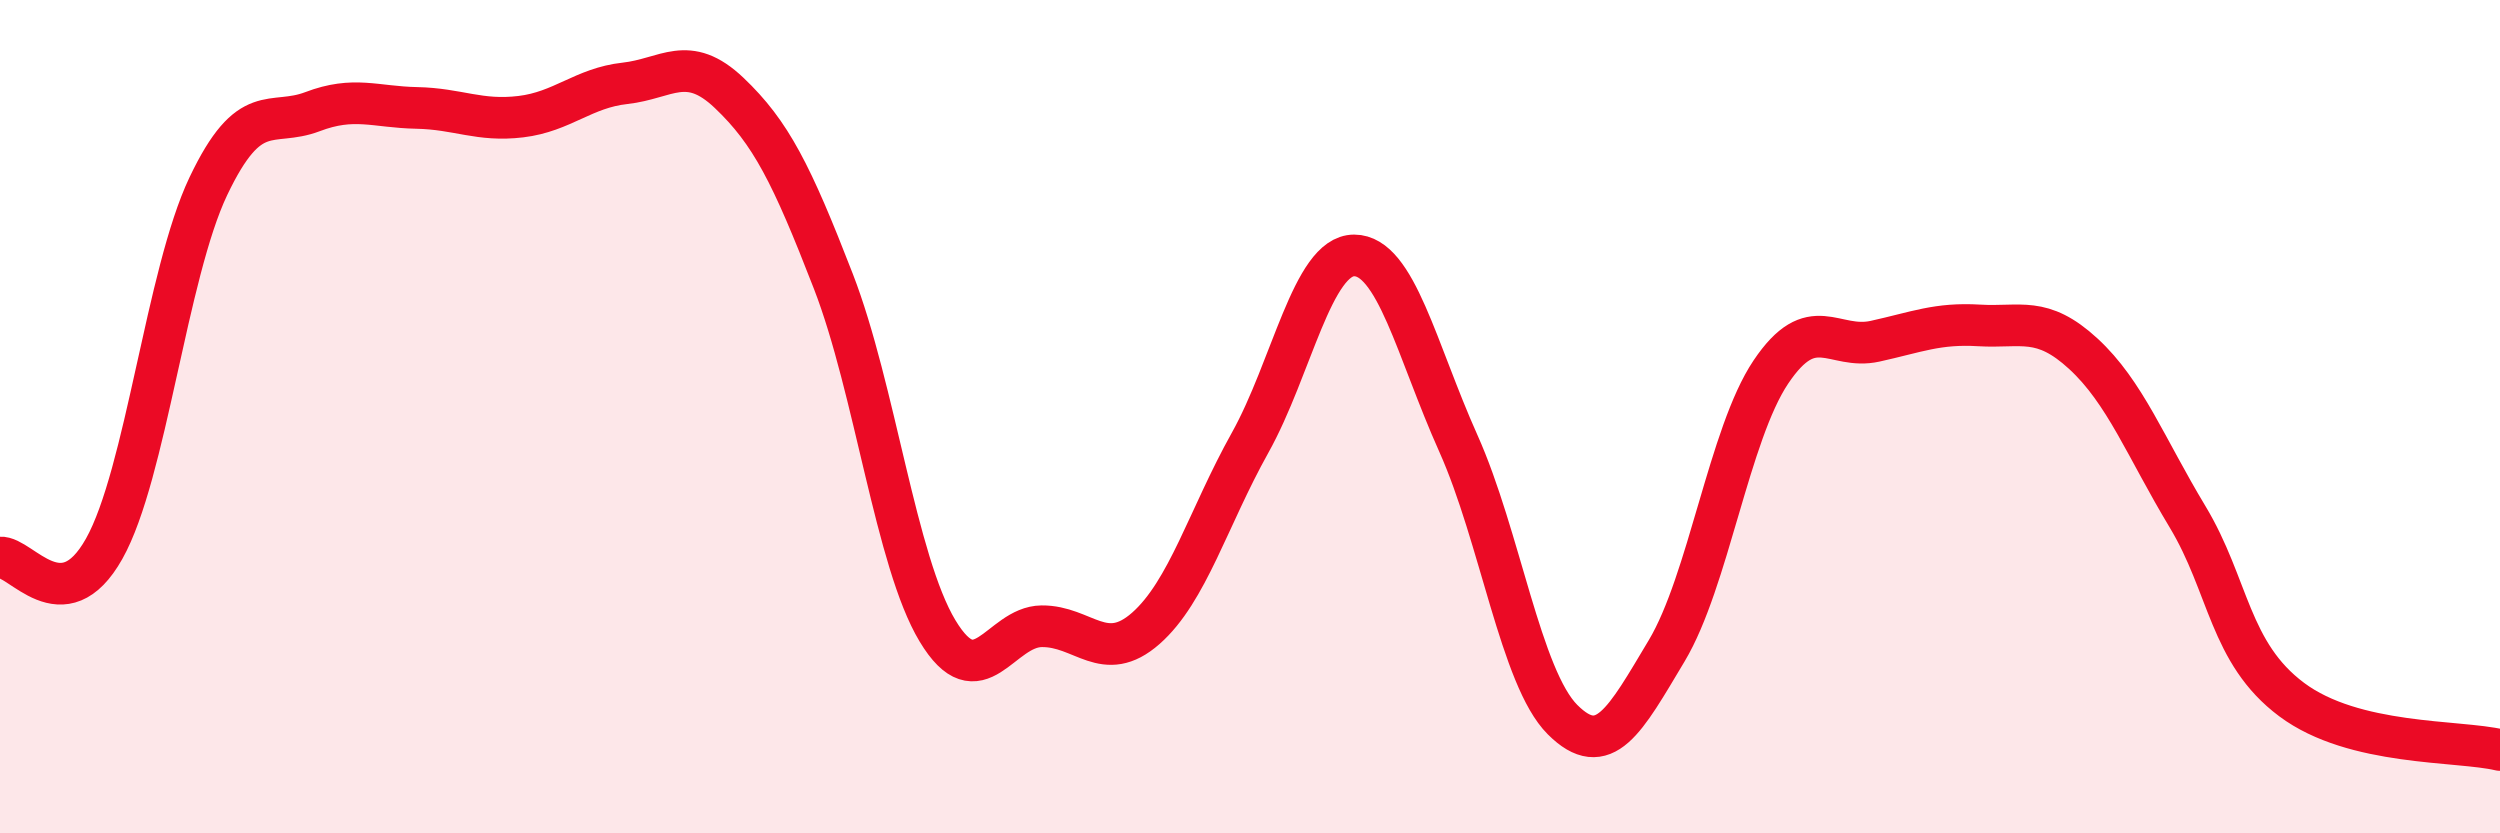 
    <svg width="60" height="20" viewBox="0 0 60 20" xmlns="http://www.w3.org/2000/svg">
      <path
        d="M 0,13.38 C 0.5,13.34 1.5,14.95 2.5,13.17 C 3.5,11.39 4,6.57 5,4.47 C 6,2.37 6.5,3.06 7.5,2.68 C 8.5,2.3 9,2.57 10,2.59 C 11,2.61 11.5,2.92 12.5,2.8 C 13.5,2.68 14,2.11 15,2 C 16,1.89 16.5,1.28 17.5,2.23 C 18.5,3.18 19,4.17 20,6.75 C 21,9.33 21.5,13.48 22.5,15.14 C 23.5,16.8 24,15.04 25,15.03 C 26,15.02 26.5,15.96 27.5,15.08 C 28.5,14.2 29,12.42 30,10.63 C 31,8.84 31.5,6.13 32.5,6.13 C 33.5,6.13 34,8.41 35,10.64 C 36,12.87 36.5,16.27 37.5,17.27 C 38.5,18.27 39,17.29 40,15.62 C 41,13.95 41.5,10.42 42.5,8.93 C 43.5,7.44 44,8.41 45,8.19 C 46,7.97 46.5,7.75 47.5,7.81 C 48.5,7.87 49,7.57 50,8.49 C 51,9.41 51.5,10.74 52.5,12.4 C 53.5,14.06 53.5,15.67 55,16.79 C 56.5,17.91 59,17.76 60,18L60 20L0 20Z"
        fill="#EB0A25"
        opacity="0.1"
        stroke-linecap="round"
        stroke-linejoin="round"
      />
      <path
        d="M 0,13.38 C 0.5,13.34 1.5,14.95 2.5,13.17 C 3.5,11.39 4,6.57 5,4.47 C 6,2.37 6.5,3.06 7.5,2.68 C 8.5,2.3 9,2.57 10,2.59 C 11,2.61 11.5,2.92 12.5,2.8 C 13.5,2.68 14,2.11 15,2 C 16,1.89 16.5,1.28 17.5,2.23 C 18.5,3.18 19,4.17 20,6.75 C 21,9.33 21.5,13.48 22.5,15.14 C 23.5,16.8 24,15.04 25,15.03 C 26,15.02 26.5,15.96 27.5,15.08 C 28.5,14.2 29,12.42 30,10.63 C 31,8.84 31.5,6.13 32.5,6.13 C 33.5,6.13 34,8.41 35,10.64 C 36,12.87 36.5,16.27 37.5,17.27 C 38.5,18.27 39,17.29 40,15.62 C 41,13.95 41.5,10.42 42.5,8.93 C 43.5,7.44 44,8.41 45,8.19 C 46,7.97 46.5,7.75 47.5,7.81 C 48.5,7.87 49,7.57 50,8.49 C 51,9.41 51.5,10.74 52.5,12.4 C 53.5,14.06 53.5,15.67 55,16.79 C 56.5,17.91 59,17.76 60,18"
        stroke="#EB0A25"
        stroke-width="1"
        fill="none"
        stroke-linecap="round"
        stroke-linejoin="round"
      />
    </svg>
  